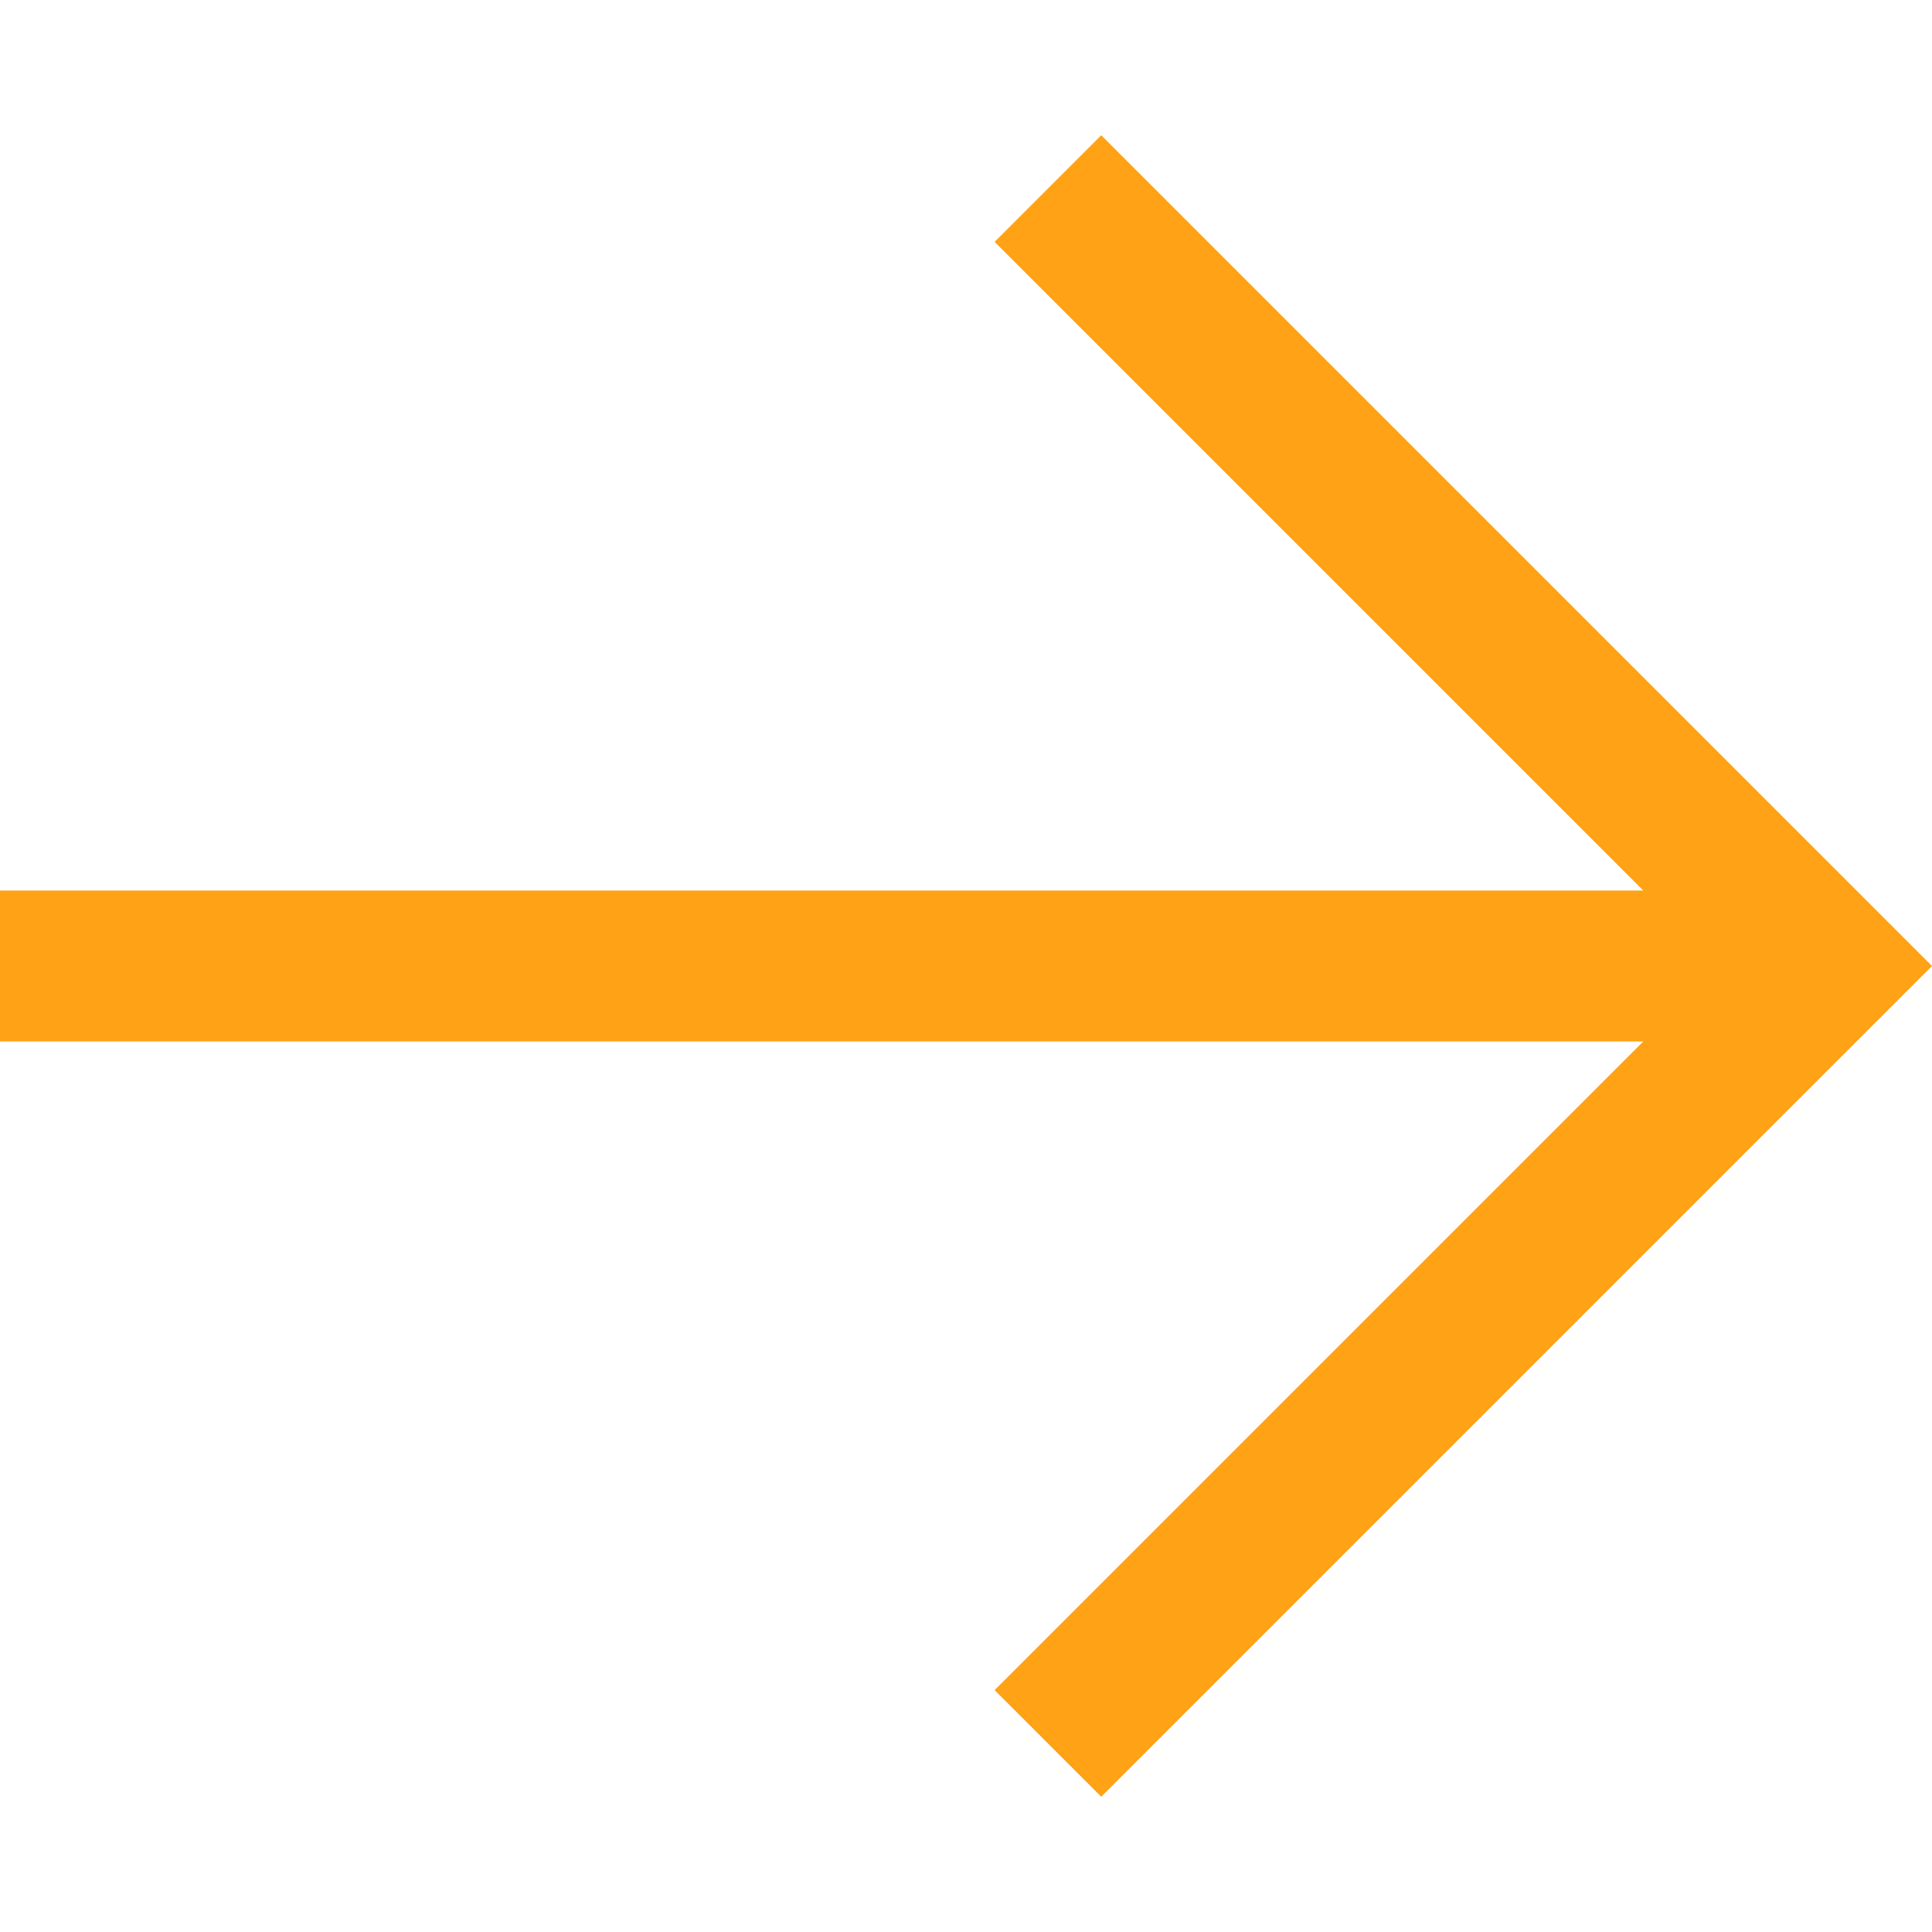 <svg width="16" height="16" viewBox="0 0 16 16" fill="none" xmlns="http://www.w3.org/2000/svg">
<g id="right-arrow (2) 1 1 2 1">
<path id="Vector" d="M9.12 1.12L8.237 2.003L13.609 7.375H0V8.625H13.609L8.237 13.997L9.12 14.88L16 8L9.12 1.12Z" fill="#FFA215"/>
</g>
</svg>
